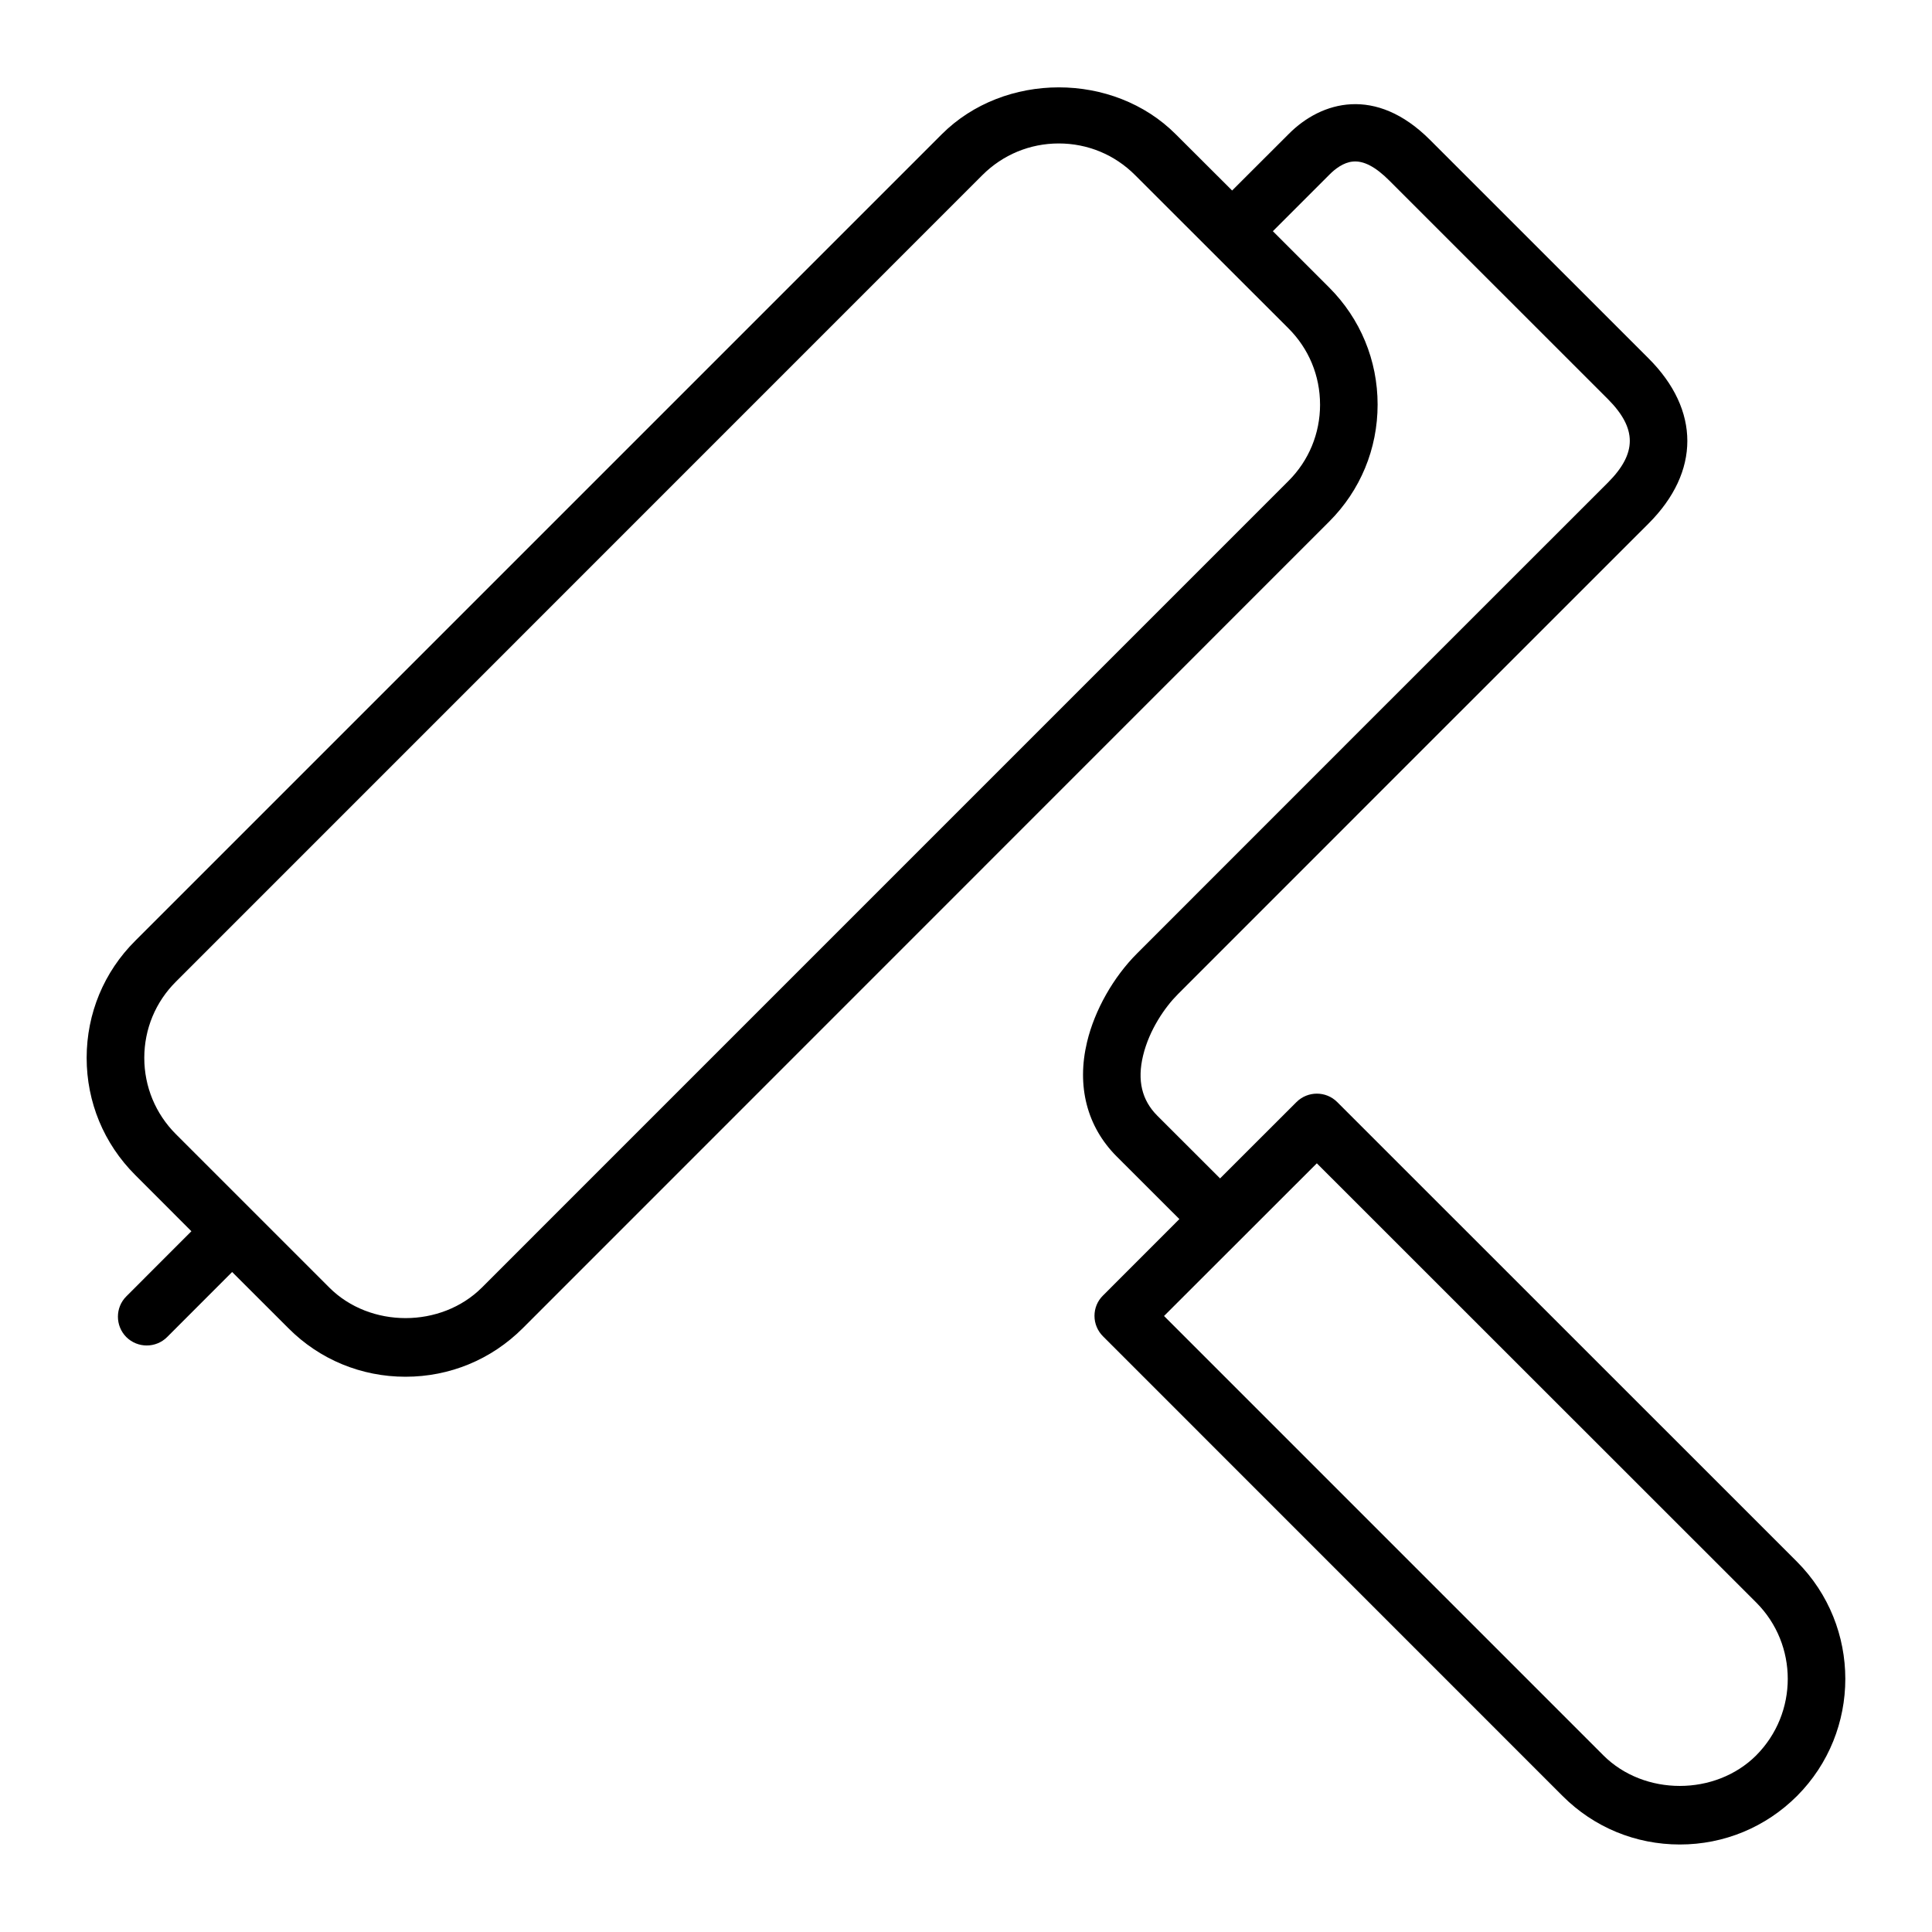 <?xml version="1.0" encoding="UTF-8"?>
<!-- Uploaded to: ICON Repo, www.svgrepo.com, Generator: ICON Repo Mixer Tools -->
<svg fill="#000000" width="800px" height="800px" version="1.1" viewBox="144 144 512 512" xmlns="http://www.w3.org/2000/svg">
 <path d="m620.21 557.86-121.83-121.8c-2.977-2.977-7.809-2.977-10.801 0l-20.246 20.23-16.641-16.625c-4.109-4.125-5.352-9.352-3.762-15.934 1.652-6.863 5.84-12.879 9.227-16.262 9.211-9.227 110.92-110.95 124.75-124.75 13.664-13.68 13.68-30.039 0-43.723l-57.953-57.938c-14.359-14.359-28.766-10.266-37.406-1.574l-15.023 15.004-14.91-14.879c-16.547-16.609-45.469-16.609-62.062 0l-213.71 213.71c-8.312 8.266-12.863 19.285-12.879 31 0 11.746 4.551 22.75 12.863 31.062l14.895 14.91-17.238 17.254c-2.977 2.961-2.977 7.809 0 10.801 1.496 1.48 3.449 2.219 5.398 2.219 1.953 0 3.906-0.738 5.398-2.219l17.238-17.254 14.926 14.91c8.266 8.297 19.301 12.848 31.016 12.848 11.746 0 22.75-4.551 31.062-12.848l213.71-213.76c8.281-8.266 12.848-19.285 12.848-31.031 0-11.715-4.566-22.75-12.848-31.031l-14.91-14.91 15.004-15.004c1.434-1.449 3.684-3.227 6.188-3.449 2.883-0.285 6.047 1.418 9.637 5.008l57.953 57.938c7.746 7.777 7.746 14.391 0 22.137-13.84 13.809-115.55 115.53-124.75 124.75-6.281 6.266-11.258 15.035-13.273 23.488-2.801 11.684-0.031 22.418 7.809 30.293l16.656 16.641-20.246 20.262c-1.449 1.418-2.25 3.352-2.25 5.383s0.805 3.969 2.25 5.414l121.81 121.83c8.297 8.297 19.332 12.848 31.062 12.848 11.715 0 22.734-4.551 31.047-12.848 17.082-17.109 17.082-44.977-0.016-62.105zm-126.38-306.63c0 7.652-2.977 14.848-8.375 20.23l-213.73 213.74c-10.816 10.801-29.645 10.832-40.477 0l-40.621-40.621c-5.414-5.414-8.391-12.609-8.391-20.262 0.016-7.621 2.977-14.785 8.391-20.168l213.71-213.74c5.414-5.414 12.609-8.391 20.246-8.391 7.652 0 14.832 2.977 20.23 8.391l40.621 40.59c5.414 5.398 8.391 12.562 8.391 20.23zm115.59 357.96c-10.832 10.801-29.691 10.801-40.508 0l-116.43-116.44 40.492-40.461 116.44 116.39c11.148 11.145 11.148 29.312 0 40.508z"/>
</svg>